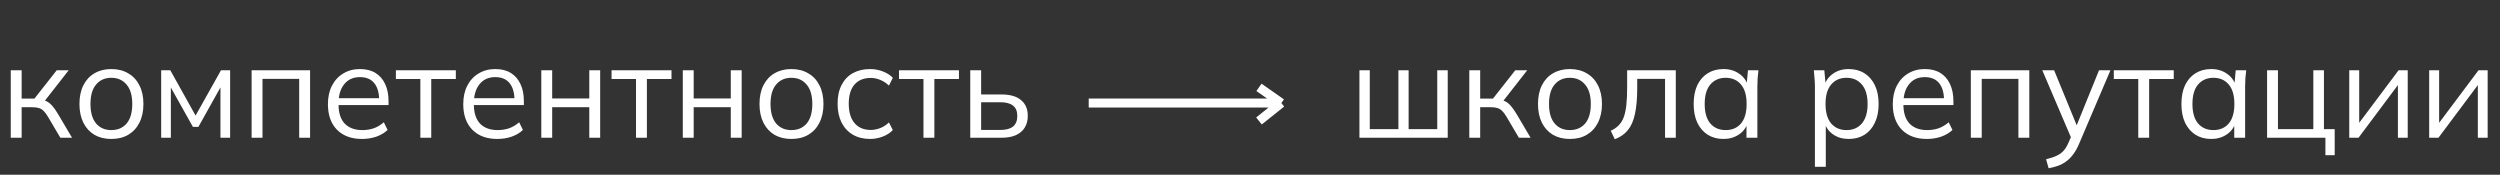 <?xml version="1.0" encoding="UTF-8"?> <svg xmlns="http://www.w3.org/2000/svg" width="558" height="39" viewBox="0 0 558 39" fill="none"><rect x="0" y="0" width="558" height="39" fill="#333333" stroke="none"/> <path d="M2.4 30.744V15.684H4.83V22.014H7.68L12.66 15.684H15.33L9.63 22.974L8.97 22.224C9.55 22.284 10.05 22.424 10.47 22.644C10.89 22.864 11.29 23.194 11.67 23.634C12.07 24.074 12.5 24.684 12.96 25.464L16.08 30.744H13.47L10.71 26.064C10.37 25.484 10.04 25.044 9.72 24.744C9.42 24.444 9.07 24.234 8.67 24.114C8.29 23.994 7.81 23.934 7.23 23.934H4.83V30.744H2.4ZM24.843 31.014C23.403 31.014 22.143 30.704 21.063 30.084C20.003 29.444 19.183 28.544 18.603 27.384C18.023 26.204 17.733 24.814 17.733 23.214C17.733 21.594 18.023 20.204 18.603 19.044C19.183 17.884 20.003 16.994 21.063 16.374C22.143 15.734 23.403 15.414 24.843 15.414C26.303 15.414 27.563 15.734 28.623 16.374C29.703 16.994 30.533 17.884 31.113 19.044C31.713 20.204 32.013 21.594 32.013 23.214C32.013 24.814 31.713 26.204 31.113 27.384C30.533 28.544 29.703 29.444 28.623 30.084C27.563 30.704 26.303 31.014 24.843 31.014ZM24.843 29.034C26.283 29.034 27.423 28.544 28.263 27.564C29.103 26.564 29.523 25.114 29.523 23.214C29.523 21.294 29.093 19.844 28.233 18.864C27.393 17.864 26.263 17.364 24.843 17.364C23.423 17.364 22.293 17.864 21.453 18.864C20.613 19.844 20.193 21.294 20.193 23.214C20.193 25.114 20.613 26.564 21.453 27.564C22.293 28.544 23.423 29.034 24.843 29.034ZM35.974 30.744V15.684H38.014L43.654 25.794L49.324 15.684H51.364V30.744H49.204V18.384H49.834L44.284 28.314H43.054L37.474 18.354H38.134V30.744H35.974ZM56.16 30.744V15.684H69.21V30.744H66.78V17.604H58.59V30.744H56.16ZM80.812 31.014C78.452 31.014 76.592 30.334 75.232 28.974C73.872 27.594 73.192 25.684 73.192 23.244C73.192 21.664 73.492 20.294 74.092 19.134C74.692 17.954 75.532 17.044 76.612 16.404C77.692 15.744 78.932 15.414 80.332 15.414C81.712 15.414 82.872 15.704 83.812 16.284C84.752 16.864 85.472 17.694 85.972 18.774C86.472 19.834 86.722 21.094 86.722 22.554V23.454H75.052V21.924H85.132L84.622 22.314C84.622 20.714 84.262 19.464 83.542 18.564C82.822 17.664 81.752 17.214 80.332 17.214C78.832 17.214 77.662 17.744 76.822 18.804C75.982 19.844 75.562 21.254 75.562 23.034V23.304C75.562 25.184 76.022 26.614 76.942 27.594C77.882 28.554 79.192 29.034 80.872 29.034C81.772 29.034 82.612 28.904 83.392 28.644C84.192 28.364 84.952 27.914 85.672 27.294L86.512 29.004C85.852 29.644 85.012 30.144 83.992 30.504C82.992 30.844 81.932 31.014 80.812 31.014ZM93.823 30.744V17.634H88.363V15.684H101.743V17.634H96.253V30.744H93.823ZM111.017 31.014C108.657 31.014 106.797 30.334 105.437 28.974C104.077 27.594 103.397 25.684 103.397 23.244C103.397 21.664 103.697 20.294 104.297 19.134C104.897 17.954 105.737 17.044 106.817 16.404C107.897 15.744 109.137 15.414 110.537 15.414C111.917 15.414 113.077 15.704 114.017 16.284C114.957 16.864 115.677 17.694 116.177 18.774C116.677 19.834 116.927 21.094 116.927 22.554V23.454H105.257V21.924H115.337L114.827 22.314C114.827 20.714 114.467 19.464 113.747 18.564C113.027 17.664 111.957 17.214 110.537 17.214C109.037 17.214 107.867 17.744 107.027 18.804C106.187 19.844 105.767 21.254 105.767 23.034V23.304C105.767 25.184 106.227 26.614 107.147 27.594C108.087 28.554 109.397 29.034 111.077 29.034C111.977 29.034 112.817 28.904 113.597 28.644C114.397 28.364 115.157 27.914 115.877 27.294L116.717 29.004C116.057 29.644 115.217 30.144 114.197 30.504C113.197 30.844 112.137 31.014 111.017 31.014ZM120.818 30.744V15.684H123.248V21.984H131.528V15.684H133.958V30.744H131.528V23.934H123.248V30.744H120.818ZM141.958 30.744V17.634H136.498V15.684H149.878V17.634H144.388V30.744H141.958ZM152.4 30.744V15.684H154.83V21.984H163.11V15.684H165.54V30.744H163.11V23.934H154.83V30.744H152.4ZM176.63 31.014C175.19 31.014 173.93 30.704 172.85 30.084C171.79 29.444 170.97 28.544 170.39 27.384C169.81 26.204 169.52 24.814 169.52 23.214C169.52 21.594 169.81 20.204 170.39 19.044C170.97 17.884 171.79 16.994 172.85 16.374C173.93 15.734 175.19 15.414 176.63 15.414C178.09 15.414 179.35 15.734 180.41 16.374C181.49 16.994 182.32 17.884 182.9 19.044C183.5 20.204 183.8 21.594 183.8 23.214C183.8 24.814 183.5 26.204 182.9 27.384C182.32 28.544 181.49 29.444 180.41 30.084C179.35 30.704 178.09 31.014 176.63 31.014ZM176.63 29.034C178.07 29.034 179.21 28.544 180.05 27.564C180.89 26.564 181.31 25.114 181.31 23.214C181.31 21.294 180.88 19.844 180.02 18.864C179.18 17.864 178.05 17.364 176.63 17.364C175.21 17.364 174.08 17.864 173.24 18.864C172.4 19.844 171.98 21.294 171.98 23.214C171.98 25.114 172.4 26.564 173.24 27.564C174.08 28.544 175.21 29.034 176.63 29.034ZM194.211 31.014C192.731 31.014 191.441 30.694 190.341 30.054C189.261 29.414 188.421 28.504 187.821 27.324C187.241 26.144 186.951 24.744 186.951 23.124C186.951 21.484 187.251 20.094 187.851 18.954C188.451 17.794 189.291 16.914 190.371 16.314C191.471 15.714 192.751 15.414 194.211 15.414C195.171 15.414 196.101 15.584 197.001 15.924C197.921 16.264 198.681 16.744 199.281 17.364L198.411 19.104C197.811 18.524 197.151 18.094 196.431 17.814C195.731 17.534 195.041 17.394 194.361 17.394C192.801 17.394 191.591 17.884 190.731 18.864C189.871 19.844 189.441 21.274 189.441 23.154C189.441 25.014 189.871 26.454 190.731 27.474C191.591 28.494 192.801 29.004 194.361 29.004C195.021 29.004 195.701 28.874 196.401 28.614C197.121 28.354 197.791 27.924 198.411 27.324L199.281 29.034C198.661 29.674 197.891 30.164 196.971 30.504C196.051 30.844 195.131 31.014 194.211 31.014ZM206.118 30.744V17.634H200.658V15.684H214.038V17.634H208.548V30.744H206.118ZM216.56 30.744V15.684H218.99V21.084H223.52C225.46 21.084 226.92 21.504 227.9 22.344C228.9 23.164 229.4 24.334 229.4 25.854C229.4 26.874 229.17 27.754 228.71 28.494C228.27 29.214 227.61 29.774 226.73 30.174C225.87 30.554 224.8 30.744 223.52 30.744H216.56ZM218.99 29.004H223.31C224.53 29.004 225.46 28.754 226.1 28.254C226.74 27.734 227.06 26.944 227.06 25.884C227.06 24.824 226.74 24.054 226.1 23.574C225.48 23.074 224.55 22.824 223.31 22.824H218.99V29.004ZM303.425 30.744V15.684H305.735V28.824H312.125V15.684H314.405V28.824H320.795V15.684H323.135V30.744H303.425ZM327.947 30.744V15.684H330.377V22.014H333.227L338.207 15.684H340.877L335.177 22.974L334.517 22.224C335.097 22.284 335.597 22.424 336.017 22.644C336.437 22.864 336.837 23.194 337.217 23.634C337.617 24.074 338.047 24.684 338.507 25.464L341.627 30.744H339.017L336.257 26.064C335.917 25.484 335.587 25.044 335.267 24.744C334.967 24.444 334.617 24.234 334.217 24.114C333.837 23.994 333.357 23.934 332.777 23.934H330.377V30.744H327.947ZM350.389 31.014C348.949 31.014 347.689 30.704 346.609 30.084C345.549 29.444 344.729 28.544 344.149 27.384C343.569 26.204 343.279 24.814 343.279 23.214C343.279 21.594 343.569 20.204 344.149 19.044C344.729 17.884 345.549 16.994 346.609 16.374C347.689 15.734 348.949 15.414 350.389 15.414C351.849 15.414 353.109 15.734 354.169 16.374C355.249 16.994 356.079 17.884 356.659 19.044C357.259 20.204 357.559 21.594 357.559 23.214C357.559 24.814 357.259 26.204 356.659 27.384C356.079 28.544 355.249 29.444 354.169 30.084C353.109 30.704 351.849 31.014 350.389 31.014ZM350.389 29.034C351.829 29.034 352.969 28.544 353.809 27.564C354.649 26.564 355.069 25.114 355.069 23.214C355.069 21.294 354.639 19.844 353.779 18.864C352.939 17.864 351.809 17.364 350.389 17.364C348.969 17.364 347.839 17.864 346.999 18.864C346.159 19.844 345.739 21.294 345.739 23.214C345.739 25.114 346.159 26.564 346.999 27.564C347.839 28.544 348.969 29.034 350.389 29.034ZM360.418 31.074L359.518 29.184C360.218 28.864 360.798 28.474 361.258 28.014C361.738 27.534 362.118 26.934 362.398 26.214C362.678 25.474 362.878 24.564 362.998 23.484C363.118 22.384 363.178 21.064 363.178 19.524V15.684H374.038V30.744H371.638V17.604H365.428V19.614C365.428 21.974 365.258 23.914 364.918 25.434C364.598 26.954 364.068 28.164 363.328 29.064C362.608 29.944 361.638 30.614 360.418 31.074ZM384.686 31.014C383.346 31.014 382.176 30.704 381.176 30.084C380.176 29.444 379.396 28.544 378.836 27.384C378.296 26.224 378.026 24.834 378.026 23.214C378.026 21.574 378.296 20.174 378.836 19.014C379.396 17.854 380.176 16.964 381.176 16.344C382.176 15.724 383.346 15.414 384.686 15.414C386.046 15.414 387.216 15.764 388.196 16.464C389.196 17.144 389.856 18.074 390.176 19.254H389.816L390.146 15.684H392.486C392.426 16.264 392.366 16.854 392.306 17.454C392.266 18.034 392.246 18.604 392.246 19.164V30.744H389.816V27.204H390.146C389.826 28.384 389.166 29.314 388.166 29.994C387.166 30.674 386.006 31.014 384.686 31.014ZM385.166 29.034C386.606 29.034 387.746 28.544 388.586 27.564C389.426 26.564 389.846 25.114 389.846 23.214C389.846 21.294 389.426 19.844 388.586 18.864C387.746 17.864 386.606 17.364 385.166 17.364C383.746 17.364 382.606 17.864 381.746 18.864C380.906 19.844 380.486 21.294 380.486 23.214C380.486 25.114 380.906 26.564 381.746 27.564C382.606 28.544 383.746 29.034 385.166 29.034ZM405.088 37.224V19.164C405.088 18.604 405.058 18.034 404.998 17.454C404.958 16.854 404.908 16.264 404.848 15.684H407.188L407.518 19.254H407.158C407.478 18.074 408.128 17.144 409.108 16.464C410.088 15.764 411.258 15.414 412.618 15.414C413.978 15.414 415.148 15.724 416.128 16.344C417.128 16.964 417.908 17.854 418.468 19.014C419.028 20.174 419.308 21.574 419.308 23.214C419.308 24.834 419.028 26.224 418.468 27.384C417.928 28.544 417.158 29.444 416.158 30.084C415.158 30.704 413.978 31.014 412.618 31.014C411.278 31.014 410.118 30.674 409.138 29.994C408.158 29.314 407.508 28.384 407.188 27.204H407.518V37.224H405.088ZM412.138 29.034C413.578 29.034 414.718 28.544 415.558 27.564C416.418 26.564 416.848 25.114 416.848 23.214C416.848 21.294 416.418 19.844 415.558 18.864C414.718 17.864 413.578 17.364 412.138 17.364C410.718 17.364 409.578 17.864 408.718 18.864C407.878 19.844 407.458 21.294 407.458 23.214C407.458 25.114 407.878 26.564 408.718 27.564C409.578 28.544 410.718 29.034 412.138 29.034ZM430.089 31.014C427.729 31.014 425.869 30.334 424.509 28.974C423.149 27.594 422.469 25.684 422.469 23.244C422.469 21.664 422.769 20.294 423.369 19.134C423.969 17.954 424.809 17.044 425.889 16.404C426.969 15.744 428.209 15.414 429.609 15.414C430.989 15.414 432.149 15.704 433.089 16.284C434.029 16.864 434.749 17.694 435.249 18.774C435.749 19.834 435.999 21.094 435.999 22.554V23.454H424.329V21.924H434.409L433.899 22.314C433.899 20.714 433.539 19.464 432.819 18.564C432.099 17.664 431.029 17.214 429.609 17.214C428.109 17.214 426.939 17.744 426.099 18.804C425.259 19.844 424.839 21.254 424.839 23.034V23.304C424.839 25.184 425.299 26.614 426.219 27.594C427.159 28.554 428.469 29.034 430.149 29.034C431.049 29.034 431.889 28.904 432.669 28.644C433.469 28.364 434.229 27.914 434.949 27.294L435.789 29.004C435.129 29.644 434.289 30.144 433.269 30.504C432.269 30.844 431.209 31.014 430.089 31.014ZM439.89 30.744V15.684H452.94V30.744H450.51V17.604H442.32V30.744H439.89ZM457.252 37.554L456.682 35.544C457.622 35.324 458.402 35.064 459.022 34.764C459.662 34.484 460.192 34.104 460.612 33.624C461.032 33.144 461.392 32.544 461.692 31.824L462.472 30.054L462.412 31.074L455.842 15.684H458.482L463.912 28.914H463.132L468.502 15.684H471.052L464.092 32.004C463.692 32.964 463.252 33.764 462.772 34.404C462.292 35.064 461.772 35.594 461.212 35.994C460.672 36.414 460.072 36.744 459.412 36.984C458.752 37.224 458.032 37.414 457.252 37.554ZM477.26 30.744V17.634H471.8V15.684H485.18V17.634H479.69V30.744H477.26ZM493.553 31.014C492.213 31.014 491.043 30.704 490.043 30.084C489.043 29.444 488.263 28.544 487.703 27.384C487.163 26.224 486.893 24.834 486.893 23.214C486.893 21.574 487.163 20.174 487.703 19.014C488.263 17.854 489.043 16.964 490.043 16.344C491.043 15.724 492.213 15.414 493.553 15.414C494.913 15.414 496.083 15.764 497.063 16.464C498.063 17.144 498.723 18.074 499.043 19.254H498.683L499.013 15.684H501.353C501.293 16.264 501.233 16.854 501.173 17.454C501.133 18.034 501.113 18.604 501.113 19.164V30.744H498.683V27.204H499.013C498.693 28.384 498.033 29.314 497.033 29.994C496.033 30.674 494.873 31.014 493.553 31.014ZM494.033 29.034C495.473 29.034 496.613 28.544 497.453 27.564C498.293 26.564 498.713 25.114 498.713 23.214C498.713 21.294 498.293 19.844 497.453 18.864C496.613 17.864 495.473 17.364 494.033 17.364C492.613 17.364 491.473 17.864 490.613 18.864C489.773 19.844 489.353 21.294 489.353 23.214C489.353 25.114 489.773 26.564 490.613 27.564C491.473 28.544 492.613 29.034 494.033 29.034ZM519.033 34.644V30.744H506.013V15.684H508.443V28.824H516.333V15.684H518.703V28.824H521.103V34.644H519.033ZM524.353 30.744V15.684H526.573V28.494H525.763L535.363 15.684H537.403V30.744H535.213V17.904H536.023L526.423 30.744H524.353ZM542.195 30.744V15.684H544.415V28.494H543.605L553.205 15.684H555.245V30.744H553.055V17.904H553.865L544.265 30.744H542.195Z" fill="white"></path> <path d="M243 23H286M286 23L281 19.5M286 23L281 27" stroke="white" stroke-width="2" stroke-linejoin="round"></path> </svg> 